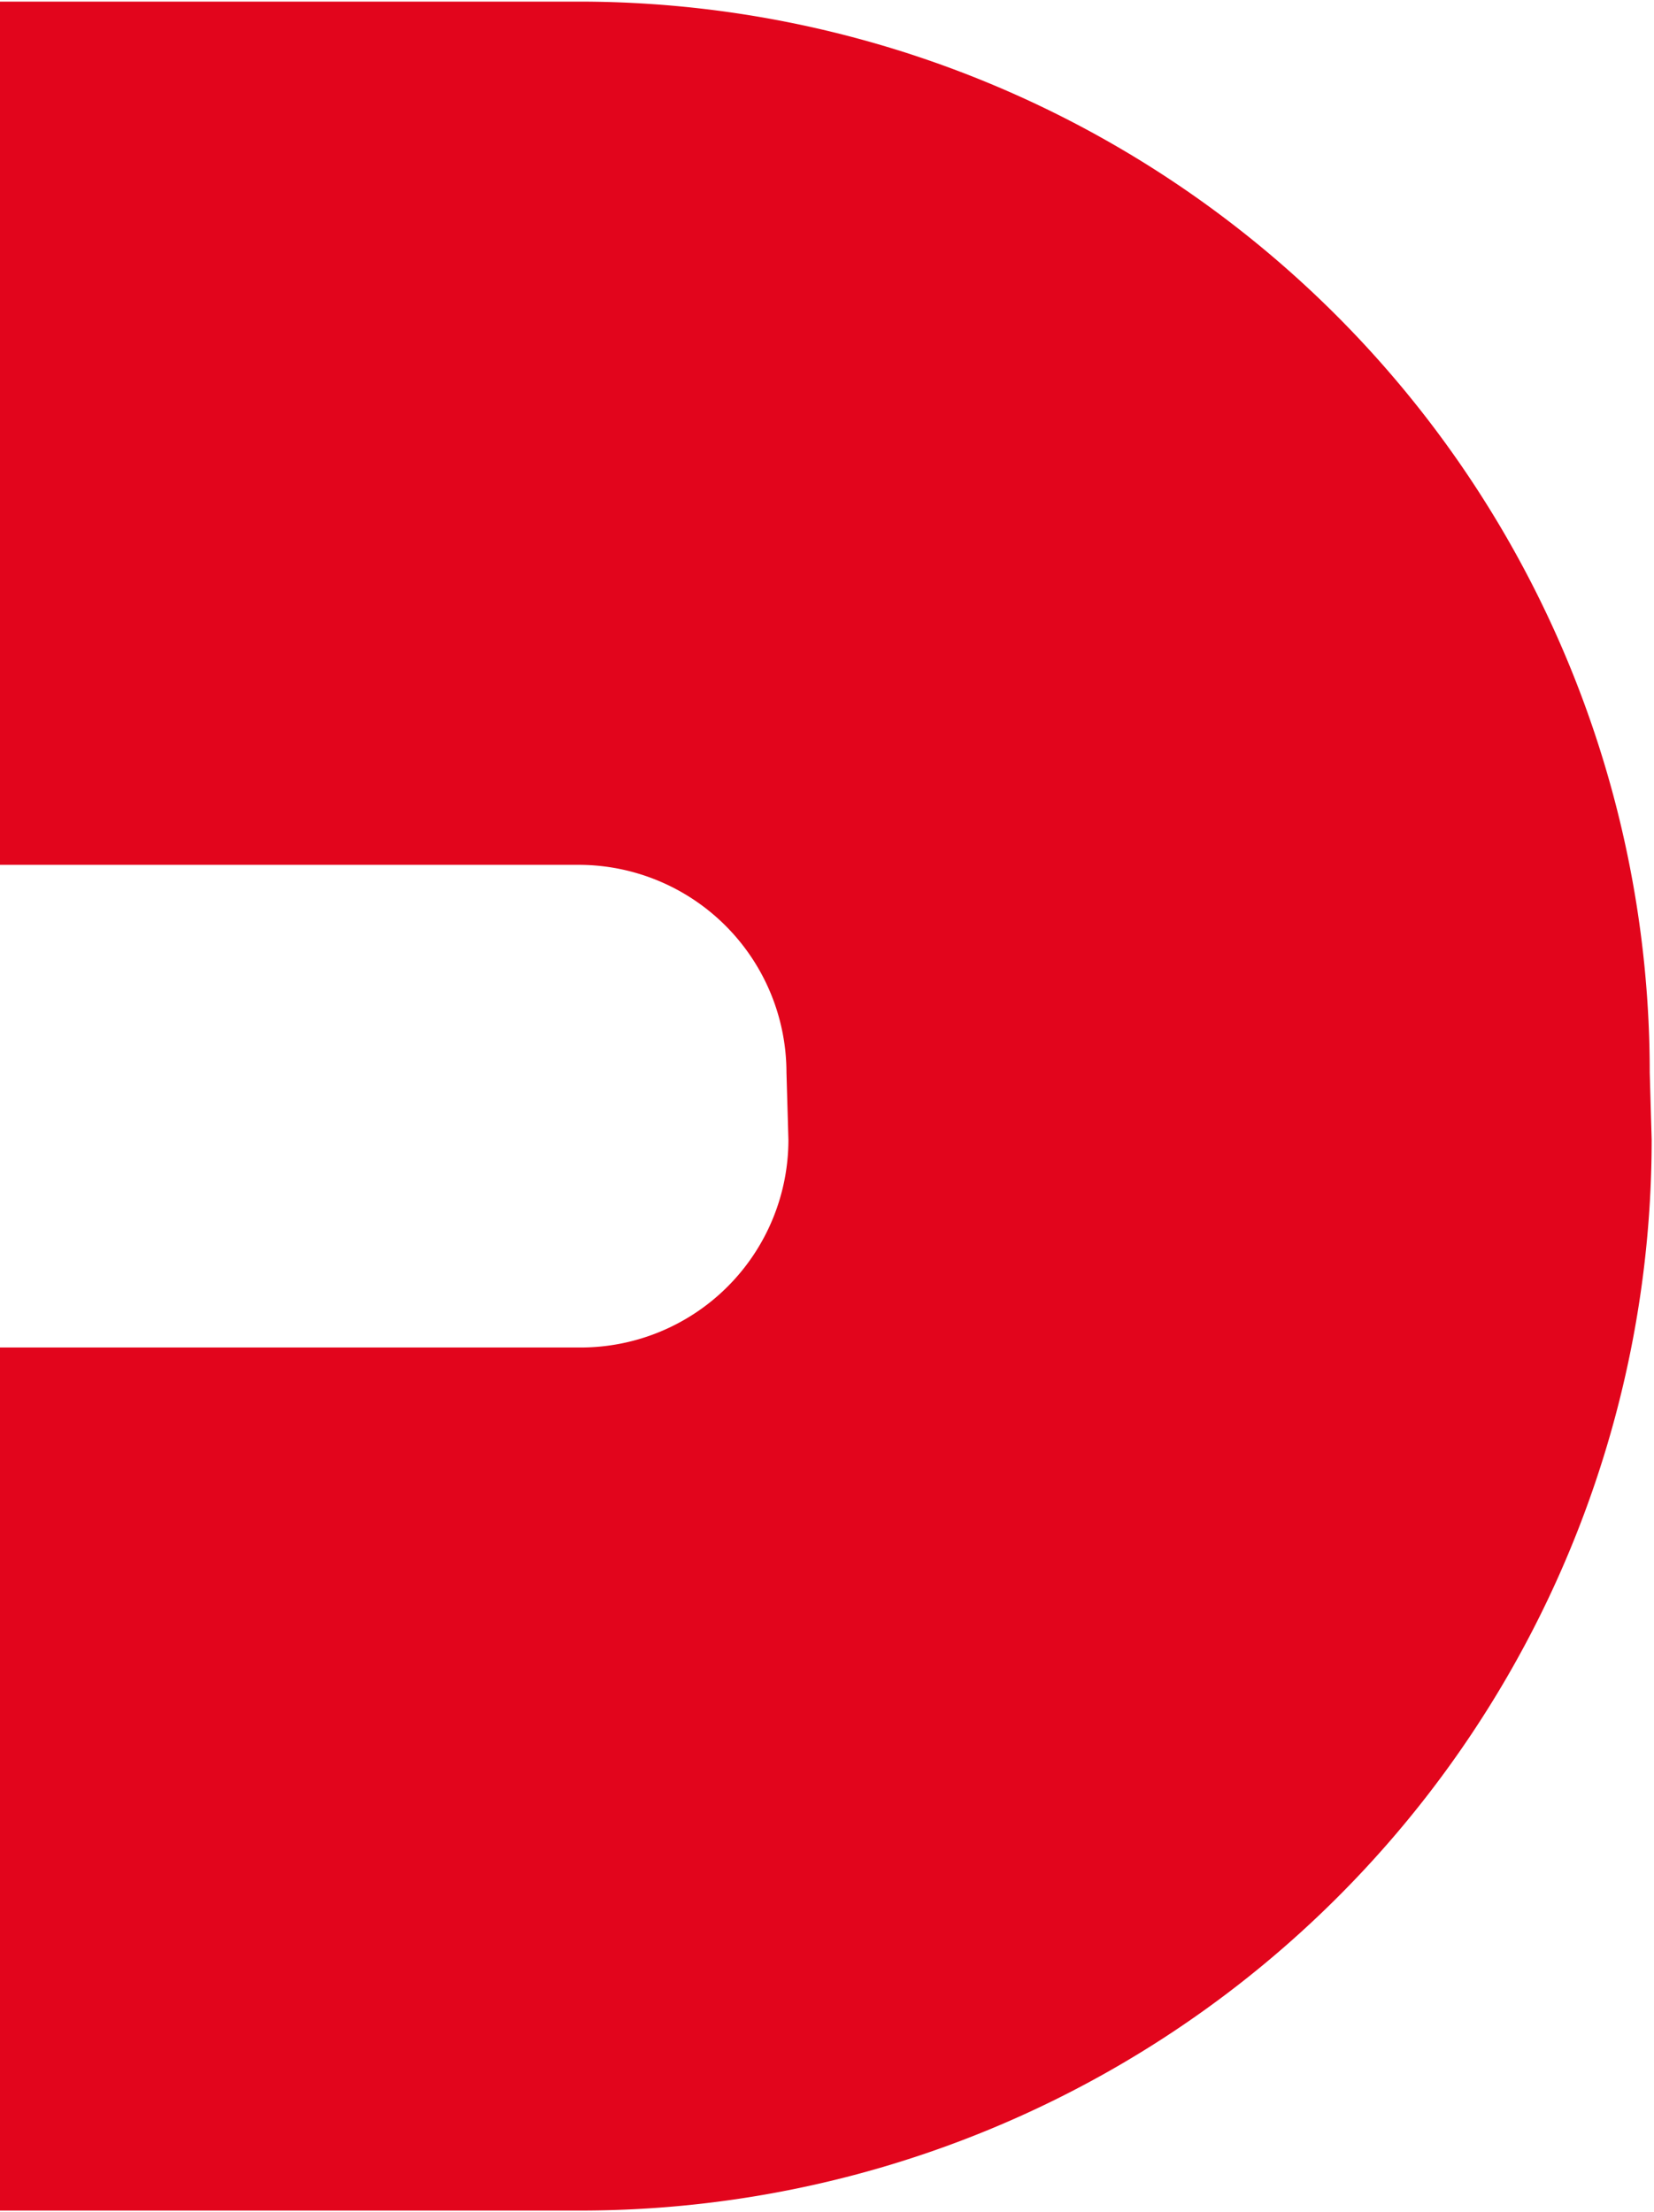 <?xml version="1.0" encoding="UTF-8"?> <svg xmlns="http://www.w3.org/2000/svg" xmlns:xlink="http://www.w3.org/1999/xlink" width="160" height="214" viewBox="0 0 160 214"><defs><clipPath id="clip-path"><rect id="Rettangolo_176" data-name="Rettangolo 176" width="160" height="214" transform="translate(0 2298)" fill="#fff" stroke="#707070" stroke-width="1"></rect></clipPath><clipPath id="clip-path-2"><path id="Tracciato_126" data-name="Tracciato 126" d="M0,0H319.549V-213.725H0Z" fill="#e2051c"></path></clipPath></defs><g id="Gruppo_di_maschere_7" data-name="Gruppo di maschere 7" transform="translate(0 -2298)" clip-path="url(#clip-path)"><g id="Raggruppa_787" data-name="Raggruppa 787" transform="translate(-159.774 2511.881)"><g id="Raggruppa_292" data-name="Raggruppa 292" clip-path="url(#clip-path-2)"><g id="Raggruppa_291" data-name="Raggruppa 291" transform="translate(215.795 -213.725)"><path id="Tracciato_125" data-name="Tracciato 125" d="M0,0H-112.183A103.618,103.618,0,0,0-215.795,103.61l.188,6.5a103.607,103.607,0,0,0,103.561,103.61H.142a103.618,103.618,0,0,0,103.611-103.61l-.187-6.5A103.578,103.578,0,0,0,0,0M.142,130.218H-112.046a20.087,20.087,0,0,1-20.053-20.1l-.188-6.5a20.159,20.159,0,0,1,20.1-20.1H0a20.12,20.12,0,0,1,20.058,20.1l.188,6.5a20.1,20.1,0,0,1-20.1,20.1" fill="#e2051c"></path></g></g></g></g></svg> 